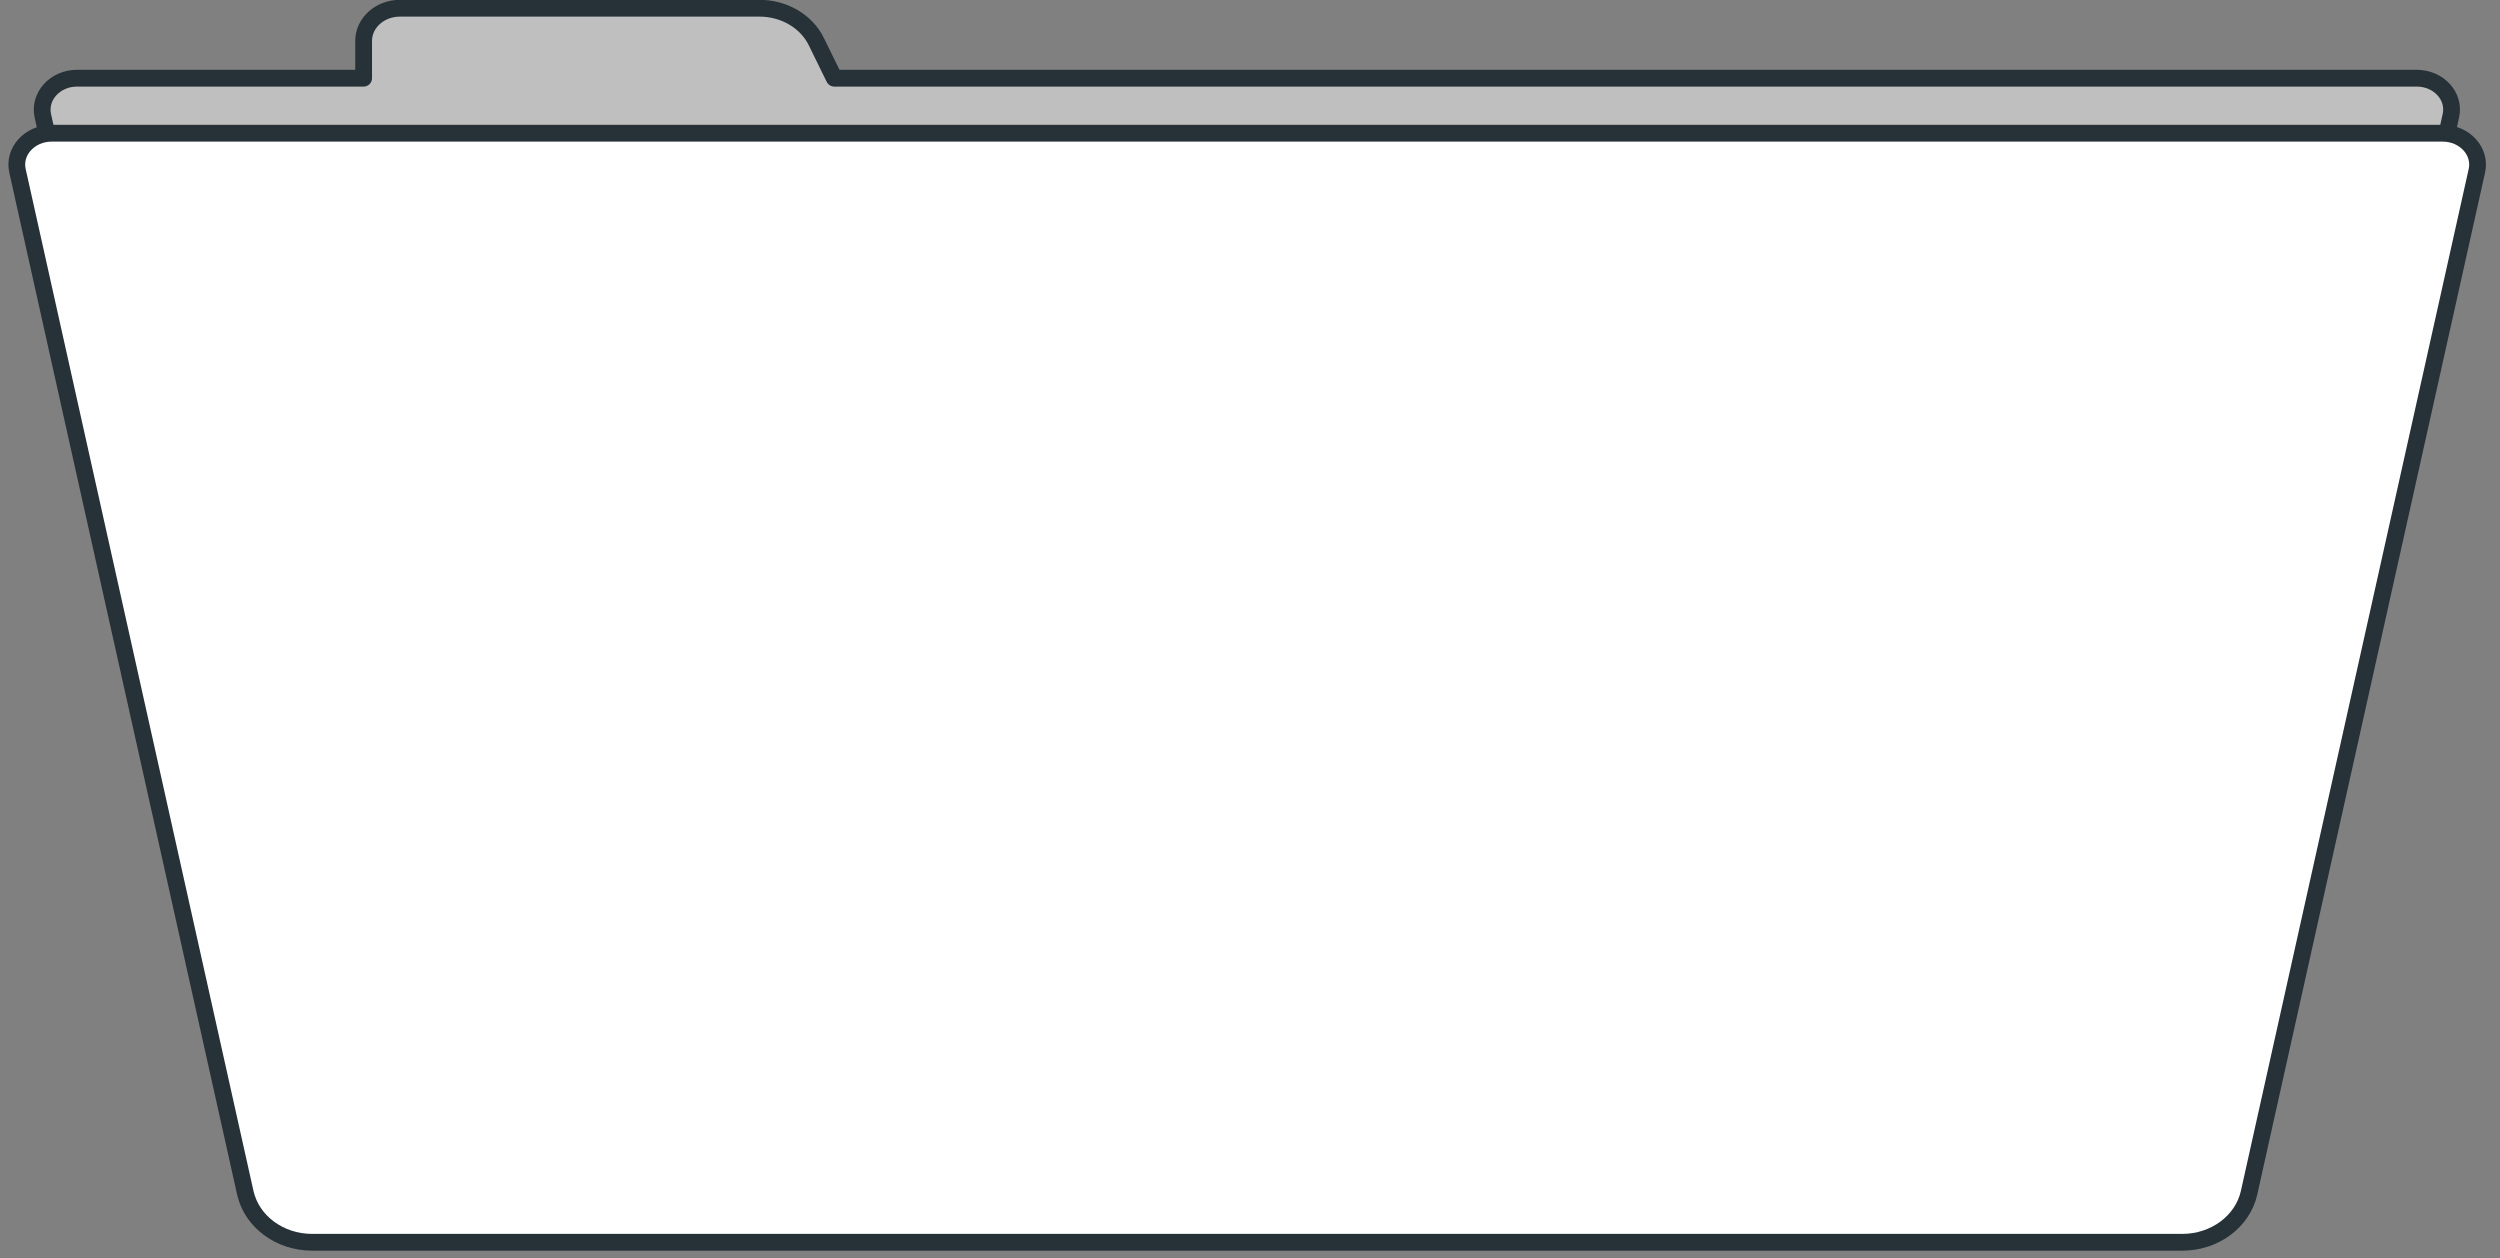 <?xml version="1.0" encoding="UTF-8"?> <svg xmlns="http://www.w3.org/2000/svg" width="149" height="75" viewBox="0 0 149 75" fill="none"><rect x="0" y="0" width="149" height="75" fill="#808080" stroke="none"/> <path d="M144.062 4.66H49.722L48.652 2.48C48.062 1.27 46.732 0.49 45.262 0.49H23.832C22.642 0.49 21.672 1.36 21.672 2.44V4.66H4.592C3.282 4.66 2.302 5.74 2.552 6.9L16.482 69.4H132.142L146.072 6.9C146.332 5.74 145.352 4.66 144.032 4.66H144.062Z" fill="#BFBFBF" stroke="#263238" stroke-linecap="round" stroke-linejoin="round"></path> <path d="M145.582 7.94H3.082C1.772 7.94 0.782 9.02 1.042 10.18L4.382 25.17L14.622 71.1C15.012 72.81 16.672 74.04 18.602 74.04H130.062C131.992 74.04 133.652 72.81 134.042 71.1L139.062 48.57L147.622 10.18C147.882 9.02 146.892 7.94 145.582 7.94Z" fill="white"></path> <path d="M145.582 7.94H3.082C1.772 7.94 0.782 9.02 1.042 10.18L4.382 25.17L14.622 71.1C15.012 72.81 16.672 74.04 18.602 74.04H130.062C131.992 74.04 133.652 72.81 134.042 71.1L139.062 48.57L147.622 10.18C147.882 9.02 146.892 7.94 145.582 7.94Z" stroke="#263238" stroke-linecap="round" stroke-linejoin="round"></path> </svg> 